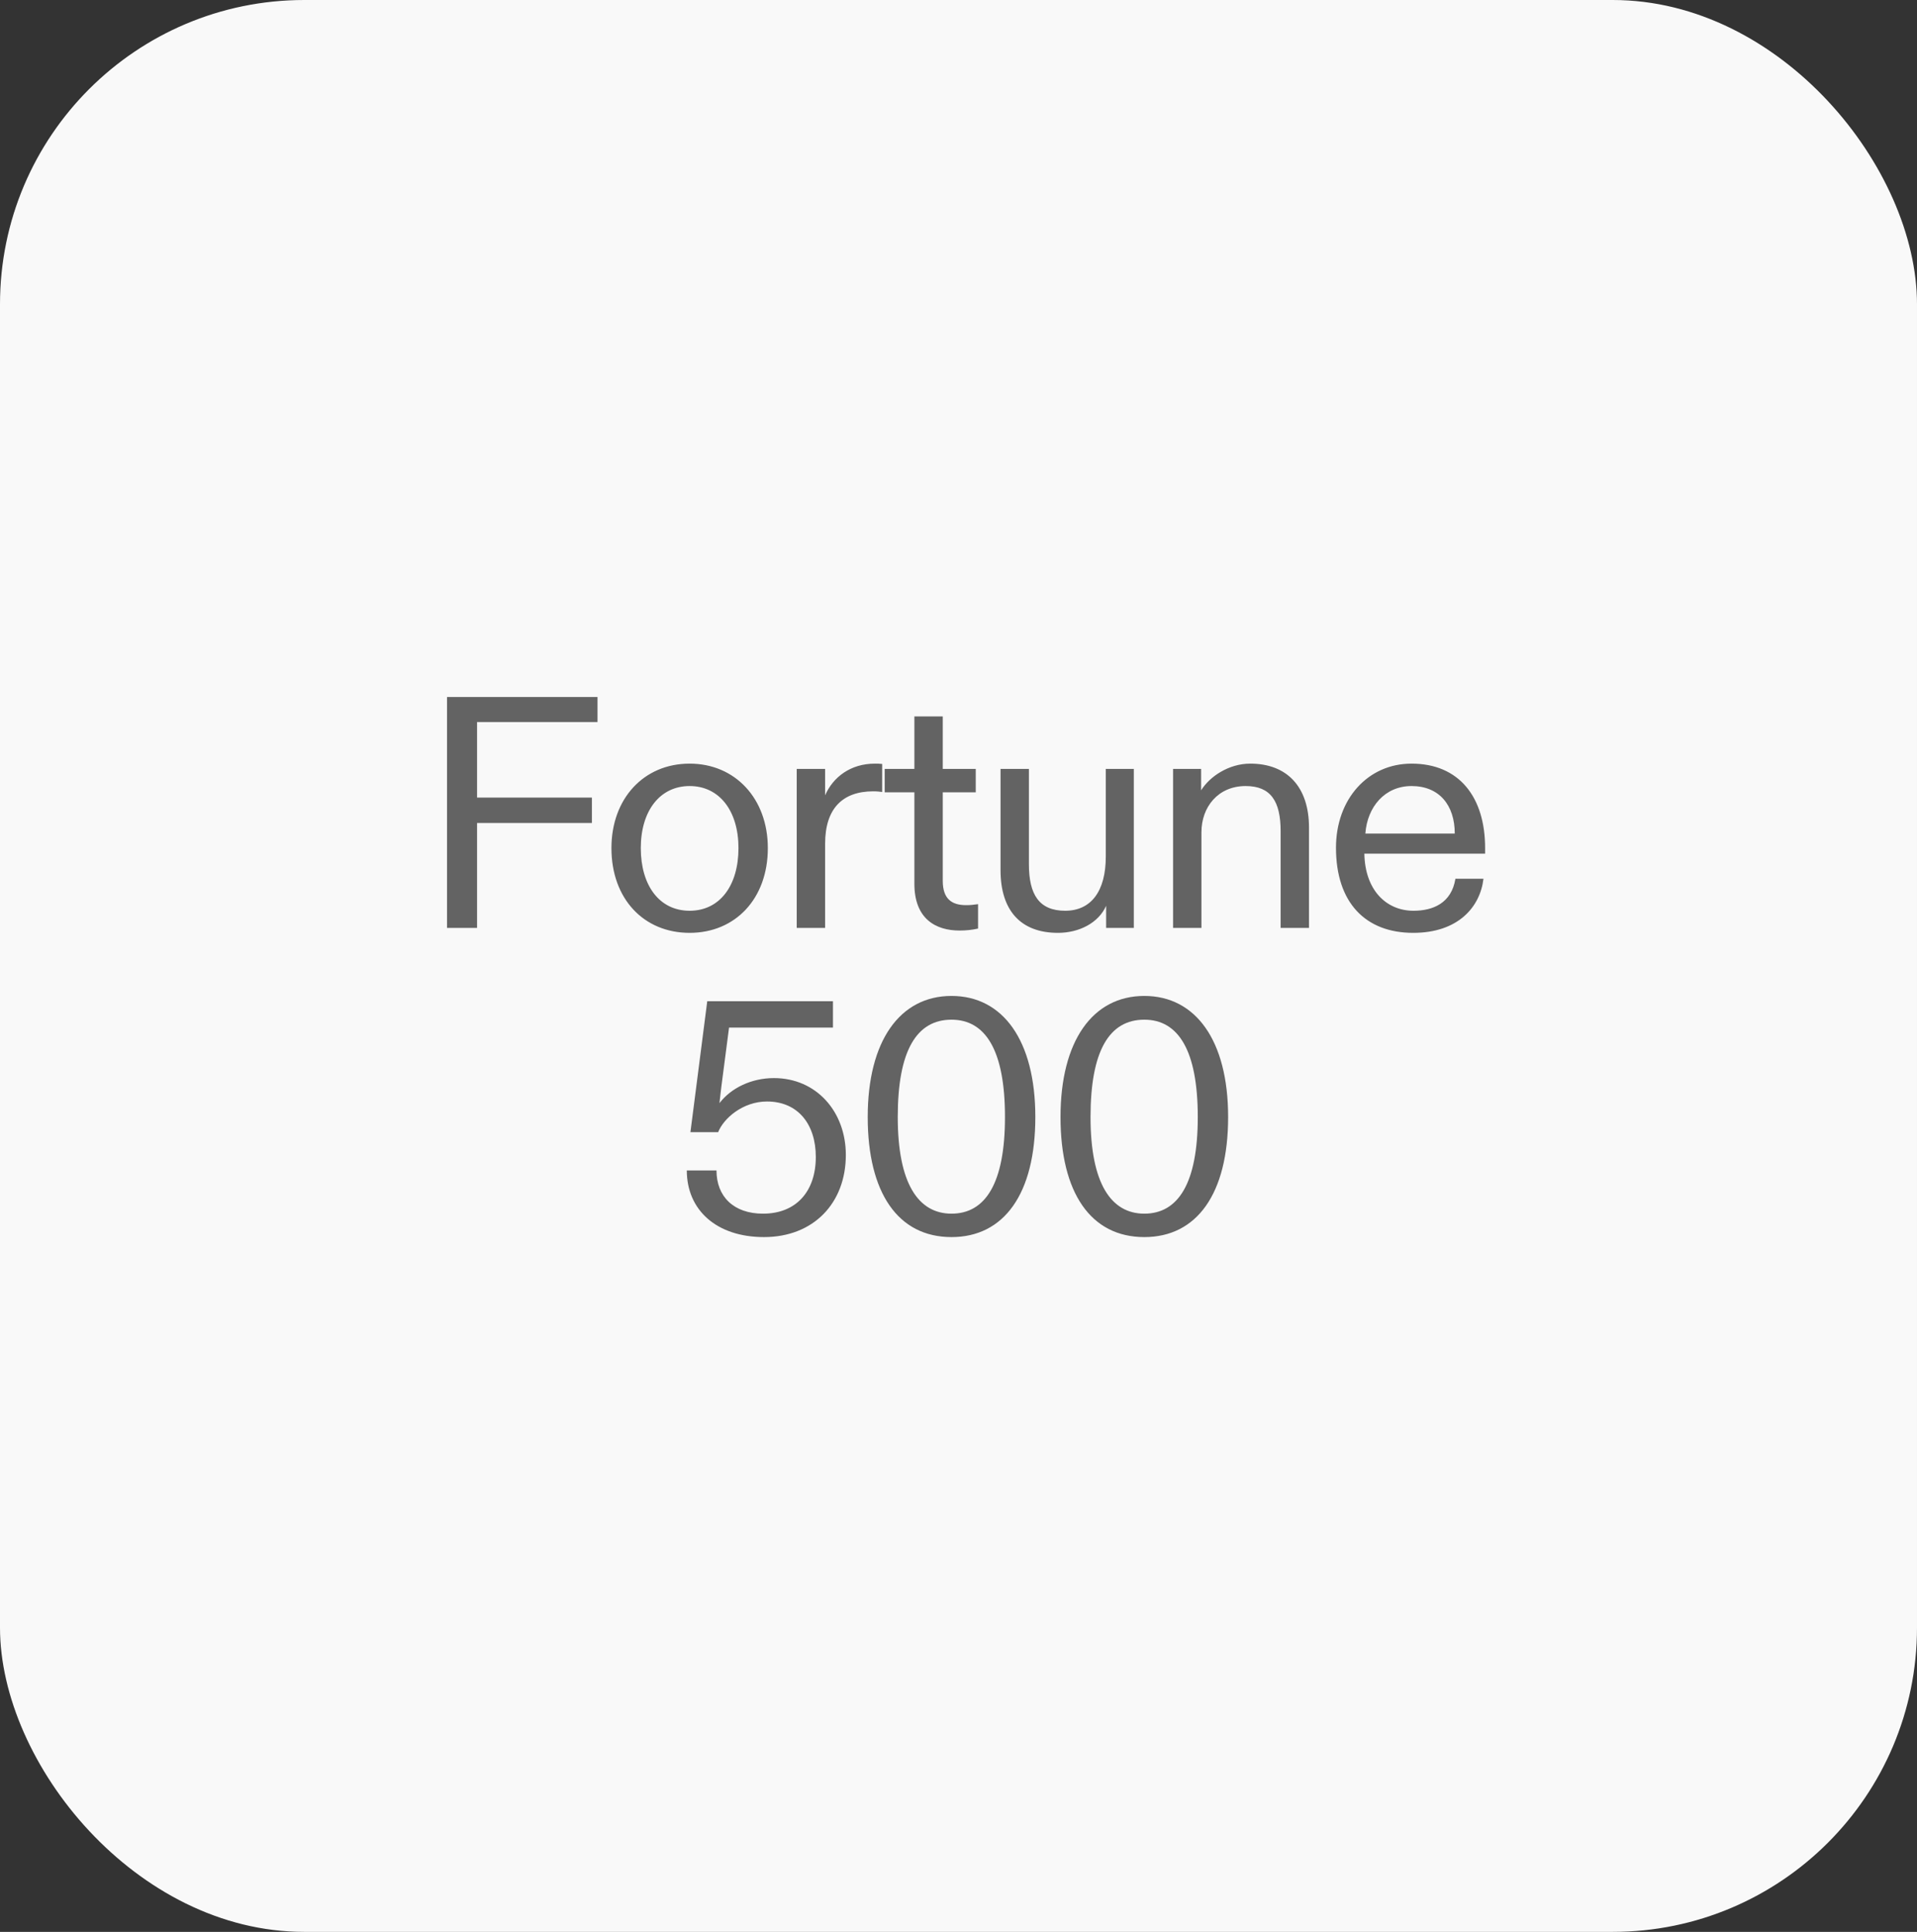 <svg xmlns="http://www.w3.org/2000/svg" fill="none" viewBox="0 0 126 127" height="127" width="126">
<rect x="0" y="0" width="126" height="127" fill="#333333" stroke="none"/>
<rect fill="#F9F9F9" rx="20" height="127" width="126"></rect>
<path fill="#636363" d="M29.383 61V45.819H39.273V47.467H31.357V52.433H38.904V54.103H31.357V61H29.383ZM45.328 61.325C42.314 61.325 40.188 59.092 40.188 55.752C40.188 52.498 42.314 50.2 45.328 50.2C48.321 50.2 50.468 52.498 50.468 55.752C50.468 59.092 48.321 61.325 45.328 61.325ZM42.118 55.752C42.118 58.202 43.333 59.872 45.328 59.872C47.323 59.872 48.538 58.202 48.538 55.752C48.538 53.301 47.28 51.674 45.328 51.674C43.376 51.674 42.118 53.301 42.118 55.752ZM52.367 61V50.547H54.233V51.002V52.282C54.753 51.089 55.902 50.2 57.507 50.2C57.638 50.2 57.811 50.2 57.984 50.221V52.065C57.833 52.043 57.659 52.021 57.399 52.021C55.382 52.021 54.233 53.149 54.233 55.47V61H52.367ZM63.072 61.173C61.51 61.173 60.1 60.414 60.1 58.094V52.086H58.148V50.547H60.1V47.098H61.965V50.547H64.134V52.086H61.965V57.899C61.965 59.113 62.573 59.504 63.505 59.504C63.766 59.504 63.983 59.482 64.286 59.438V61.043C63.896 61.13 63.505 61.173 63.072 61.173ZM69.536 61.325C67.085 61.325 65.763 59.851 65.763 57.205V50.547H67.628V56.814C67.628 58.809 68.3 59.872 70.013 59.872C71.727 59.872 72.681 58.571 72.681 56.316V50.547H74.524V61H72.703V60.371V59.547C72.204 60.675 70.924 61.325 69.536 61.325ZM77.103 61V50.547H78.947V51.262V51.956C79.51 51.045 80.768 50.2 82.178 50.2C84.585 50.2 86.038 51.718 86.038 54.407V61H84.173V54.645C84.173 52.672 83.523 51.674 81.874 51.674C80.052 51.674 78.968 53.062 78.968 54.711V61H77.103ZM92.885 61.325C89.762 61.325 87.811 59.352 87.811 55.73C87.811 52.52 89.914 50.2 92.777 50.2C95.9 50.2 97.613 52.39 97.613 55.752V56.12H89.676C89.719 58.506 91.107 59.872 92.907 59.872C94.187 59.872 95.401 59.373 95.661 57.769H97.505C97.288 59.612 95.857 61.325 92.885 61.325ZM89.741 54.797H95.618C95.618 52.932 94.599 51.674 92.777 51.674C91.02 51.674 89.871 53.041 89.741 54.797ZM50.217 81.325C47.093 81.325 45.142 79.547 45.142 76.944H47.093C47.093 78.658 48.221 79.785 50.151 79.785C52.342 79.785 53.621 78.311 53.621 76.055C53.621 73.908 52.45 72.412 50.412 72.412C48.807 72.412 47.549 73.539 47.202 74.429H45.38L46.486 65.819H54.749V67.554H47.918L47.419 71.392C47.375 71.696 47.332 72.173 47.289 72.52C48.048 71.522 49.392 70.872 50.867 70.872C53.665 70.872 55.595 73.084 55.595 75.925C55.595 79.091 53.47 81.325 50.217 81.325ZM62.542 81.325C59.028 81.325 57.033 78.419 57.033 73.431C57.033 68.443 59.137 65.472 62.542 65.472C65.903 65.472 68.05 68.378 68.05 73.431C68.05 78.484 65.99 81.325 62.542 81.325ZM59.007 73.431C59.007 77.79 60.351 79.785 62.542 79.785C64.754 79.785 66.055 77.812 66.055 73.431C66.055 69.05 64.776 67.033 62.542 67.033C60.243 67.033 59.007 69.072 59.007 73.431ZM75.214 81.325C71.7 81.325 69.705 78.419 69.705 73.431C69.705 68.443 71.809 65.472 75.214 65.472C78.575 65.472 80.722 68.378 80.722 73.431C80.722 78.484 78.662 81.325 75.214 81.325ZM71.678 73.431C71.678 77.79 73.023 79.785 75.214 79.785C77.426 79.785 78.727 77.812 78.727 73.431C78.727 69.05 77.447 67.033 75.214 67.033C72.915 67.033 71.678 69.072 71.678 73.431Z"></path>
</svg>
